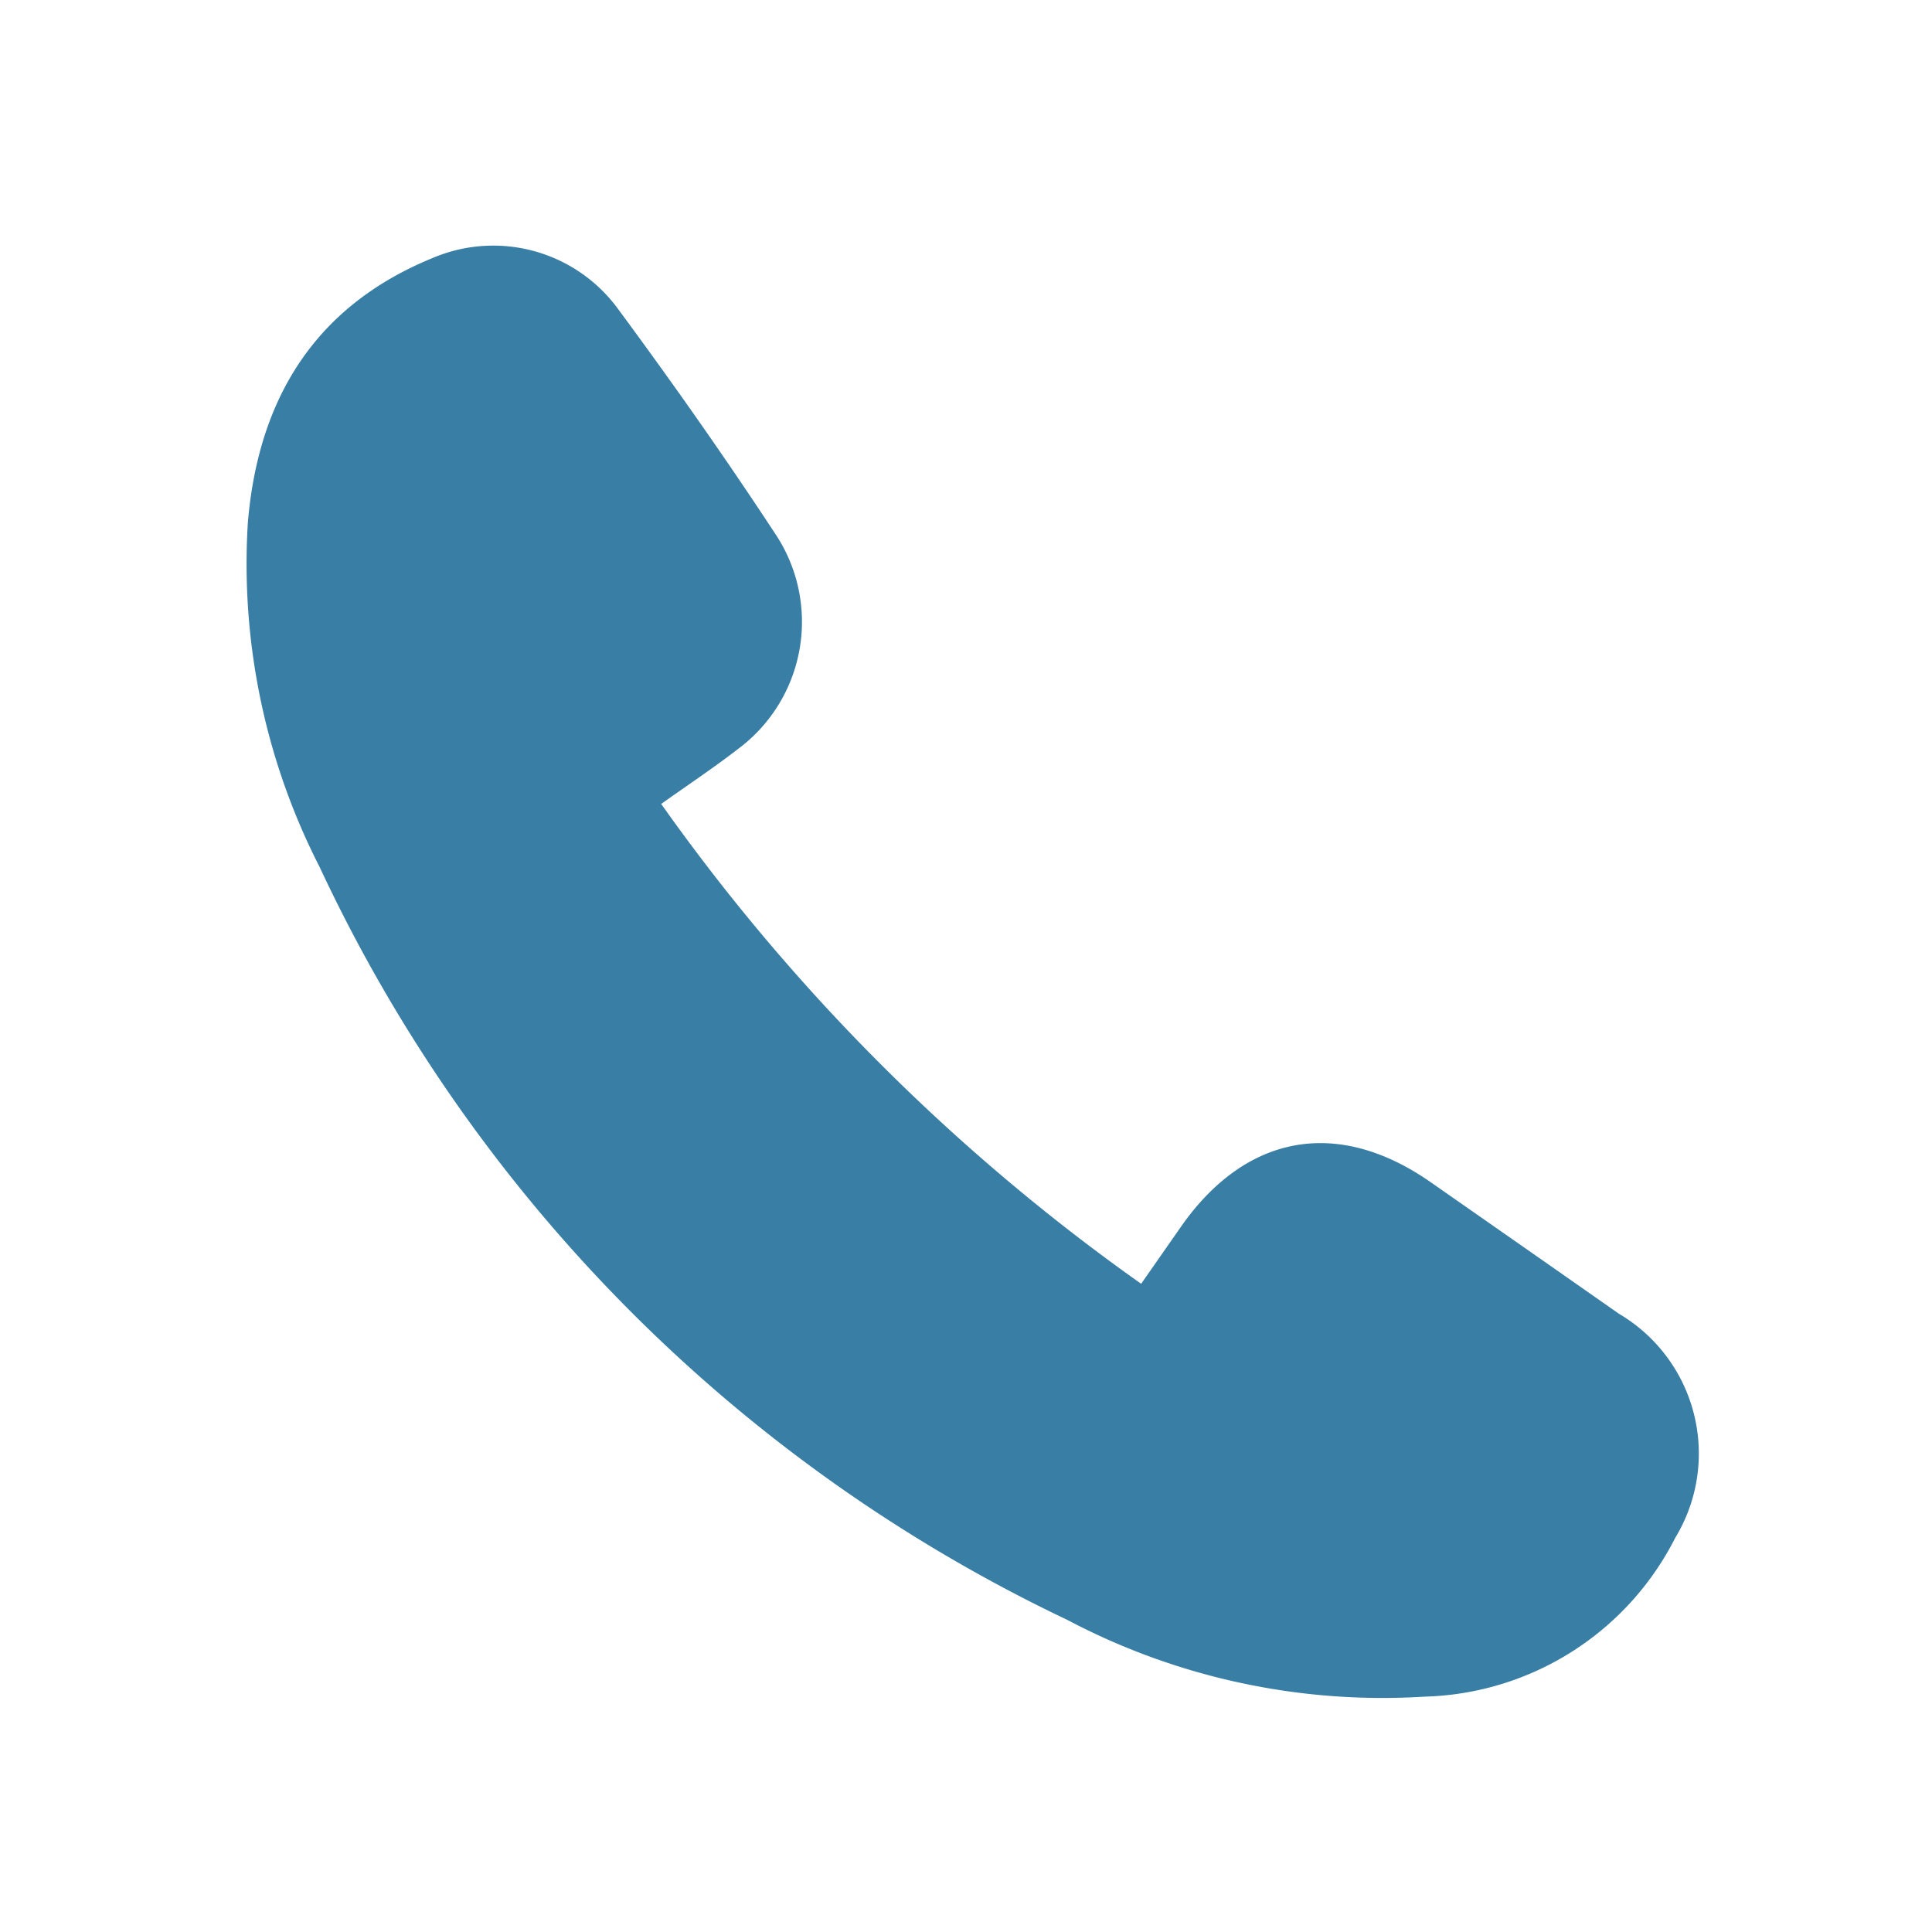 <svg xmlns="http://www.w3.org/2000/svg" xmlns:xlink="http://www.w3.org/1999/xlink" width="55" height="55" viewBox="0 0 55 55">
  <defs>
    <clipPath id="clip-path">
      <rect id="Rectangle_21803" data-name="Rectangle 21803" width="55" height="55" transform="translate(1201 580)" fill="none" stroke="#707070" stroke-width="1"/>
    </clipPath>
  </defs>
  <g id="Mask_Group_4" data-name="Mask Group 4" transform="translate(-1201 -580)" clip-path="url(#clip-path)">
    <path id="Path_10928" data-name="Path 10928" d="M11.823,15.887a57.219,57.219,0,0,0,13.663,13.66l1.132-1.622c1.849-2.646,4.465-3.116,7.109-1.271q2.683,1.871,5.362,3.747a4.619,4.619,0,0,1,1.6,6.38A8.246,8.246,0,0,1,33.552,41.3a19.224,19.224,0,0,1-10.176-2.189A44.631,44.631,0,0,1,2.1,17.684,18.941,18.941,0,0,1,.056,7.878C.351,4.368,1.951,1.72,5.314.346a4.4,4.4,0,0,1,5.252,1.411c1.571,2.126,3.095,4.29,4.544,6.5a4.51,4.51,0,0,1-1.1,6.065c-.685.53-1.408,1.01-2.185,1.563" transform="translate(1208 587)" fill="#387ea5"/>
  </g>
</svg>
